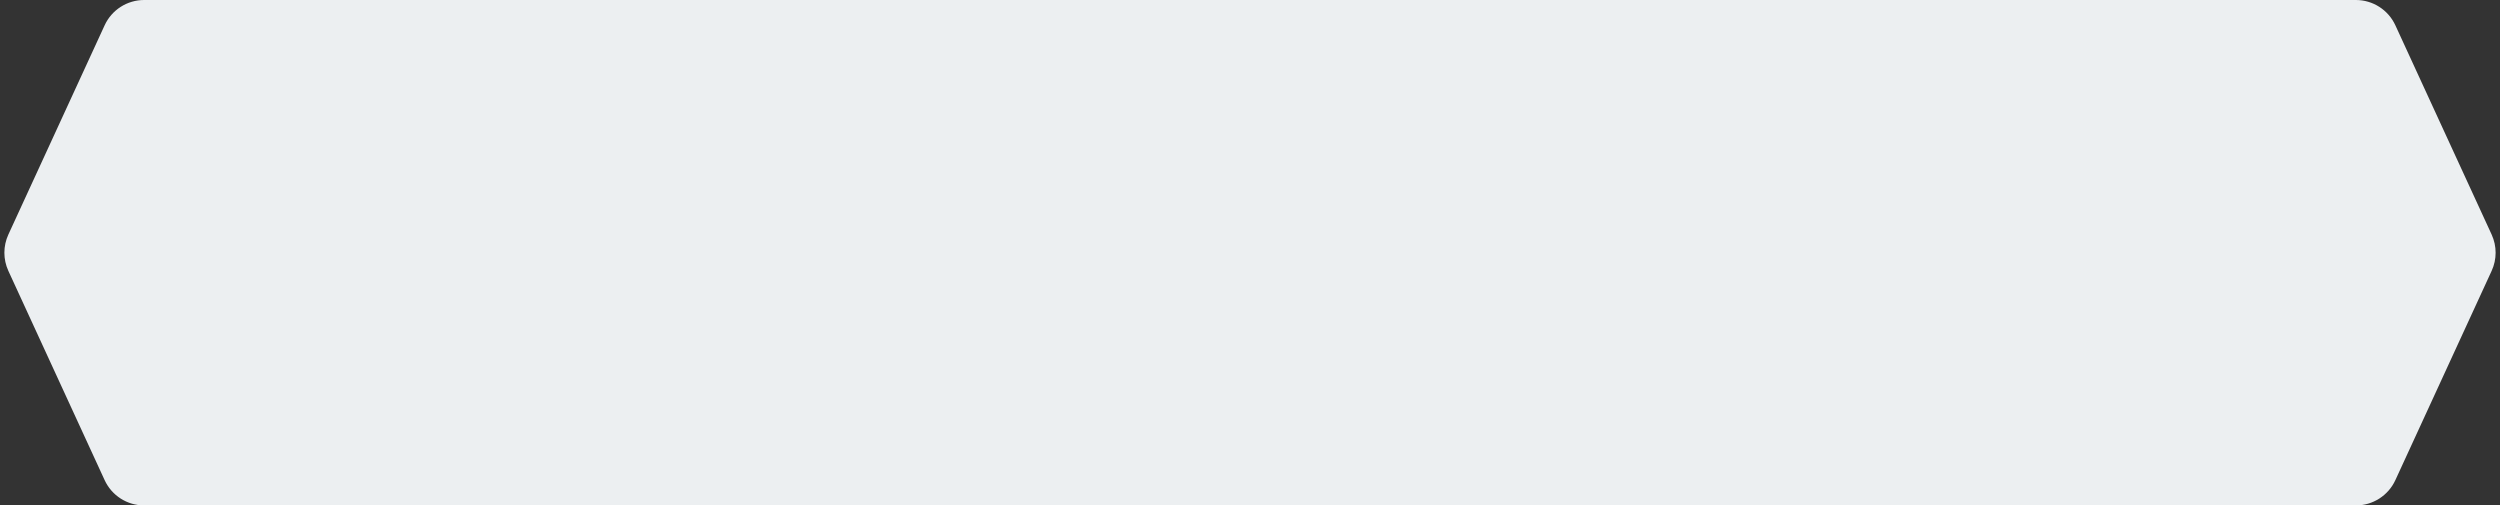 <?xml version="1.0" encoding="UTF-8"?> <svg xmlns="http://www.w3.org/2000/svg" width="460" height="93" viewBox="0 0 460 93" fill="none"><rect x="0" y="0" width="460" height="93" fill="#333333" stroke="none"/> <path d="M19.253 4.656C20.559 1.818 23.397 0 26.521 0H433.479C436.603 0 439.441 1.818 440.747 4.656L458.461 43.156C459.438 45.278 459.438 47.722 458.461 49.844L440.747 88.344C439.441 91.182 436.603 93 433.479 93H26.521C23.397 93 20.559 91.182 19.253 88.344L1.539 49.844C0.562 47.722 0.562 45.278 1.539 43.156L19.253 4.656Z" fill="#ECEFF1"></path> </svg> 